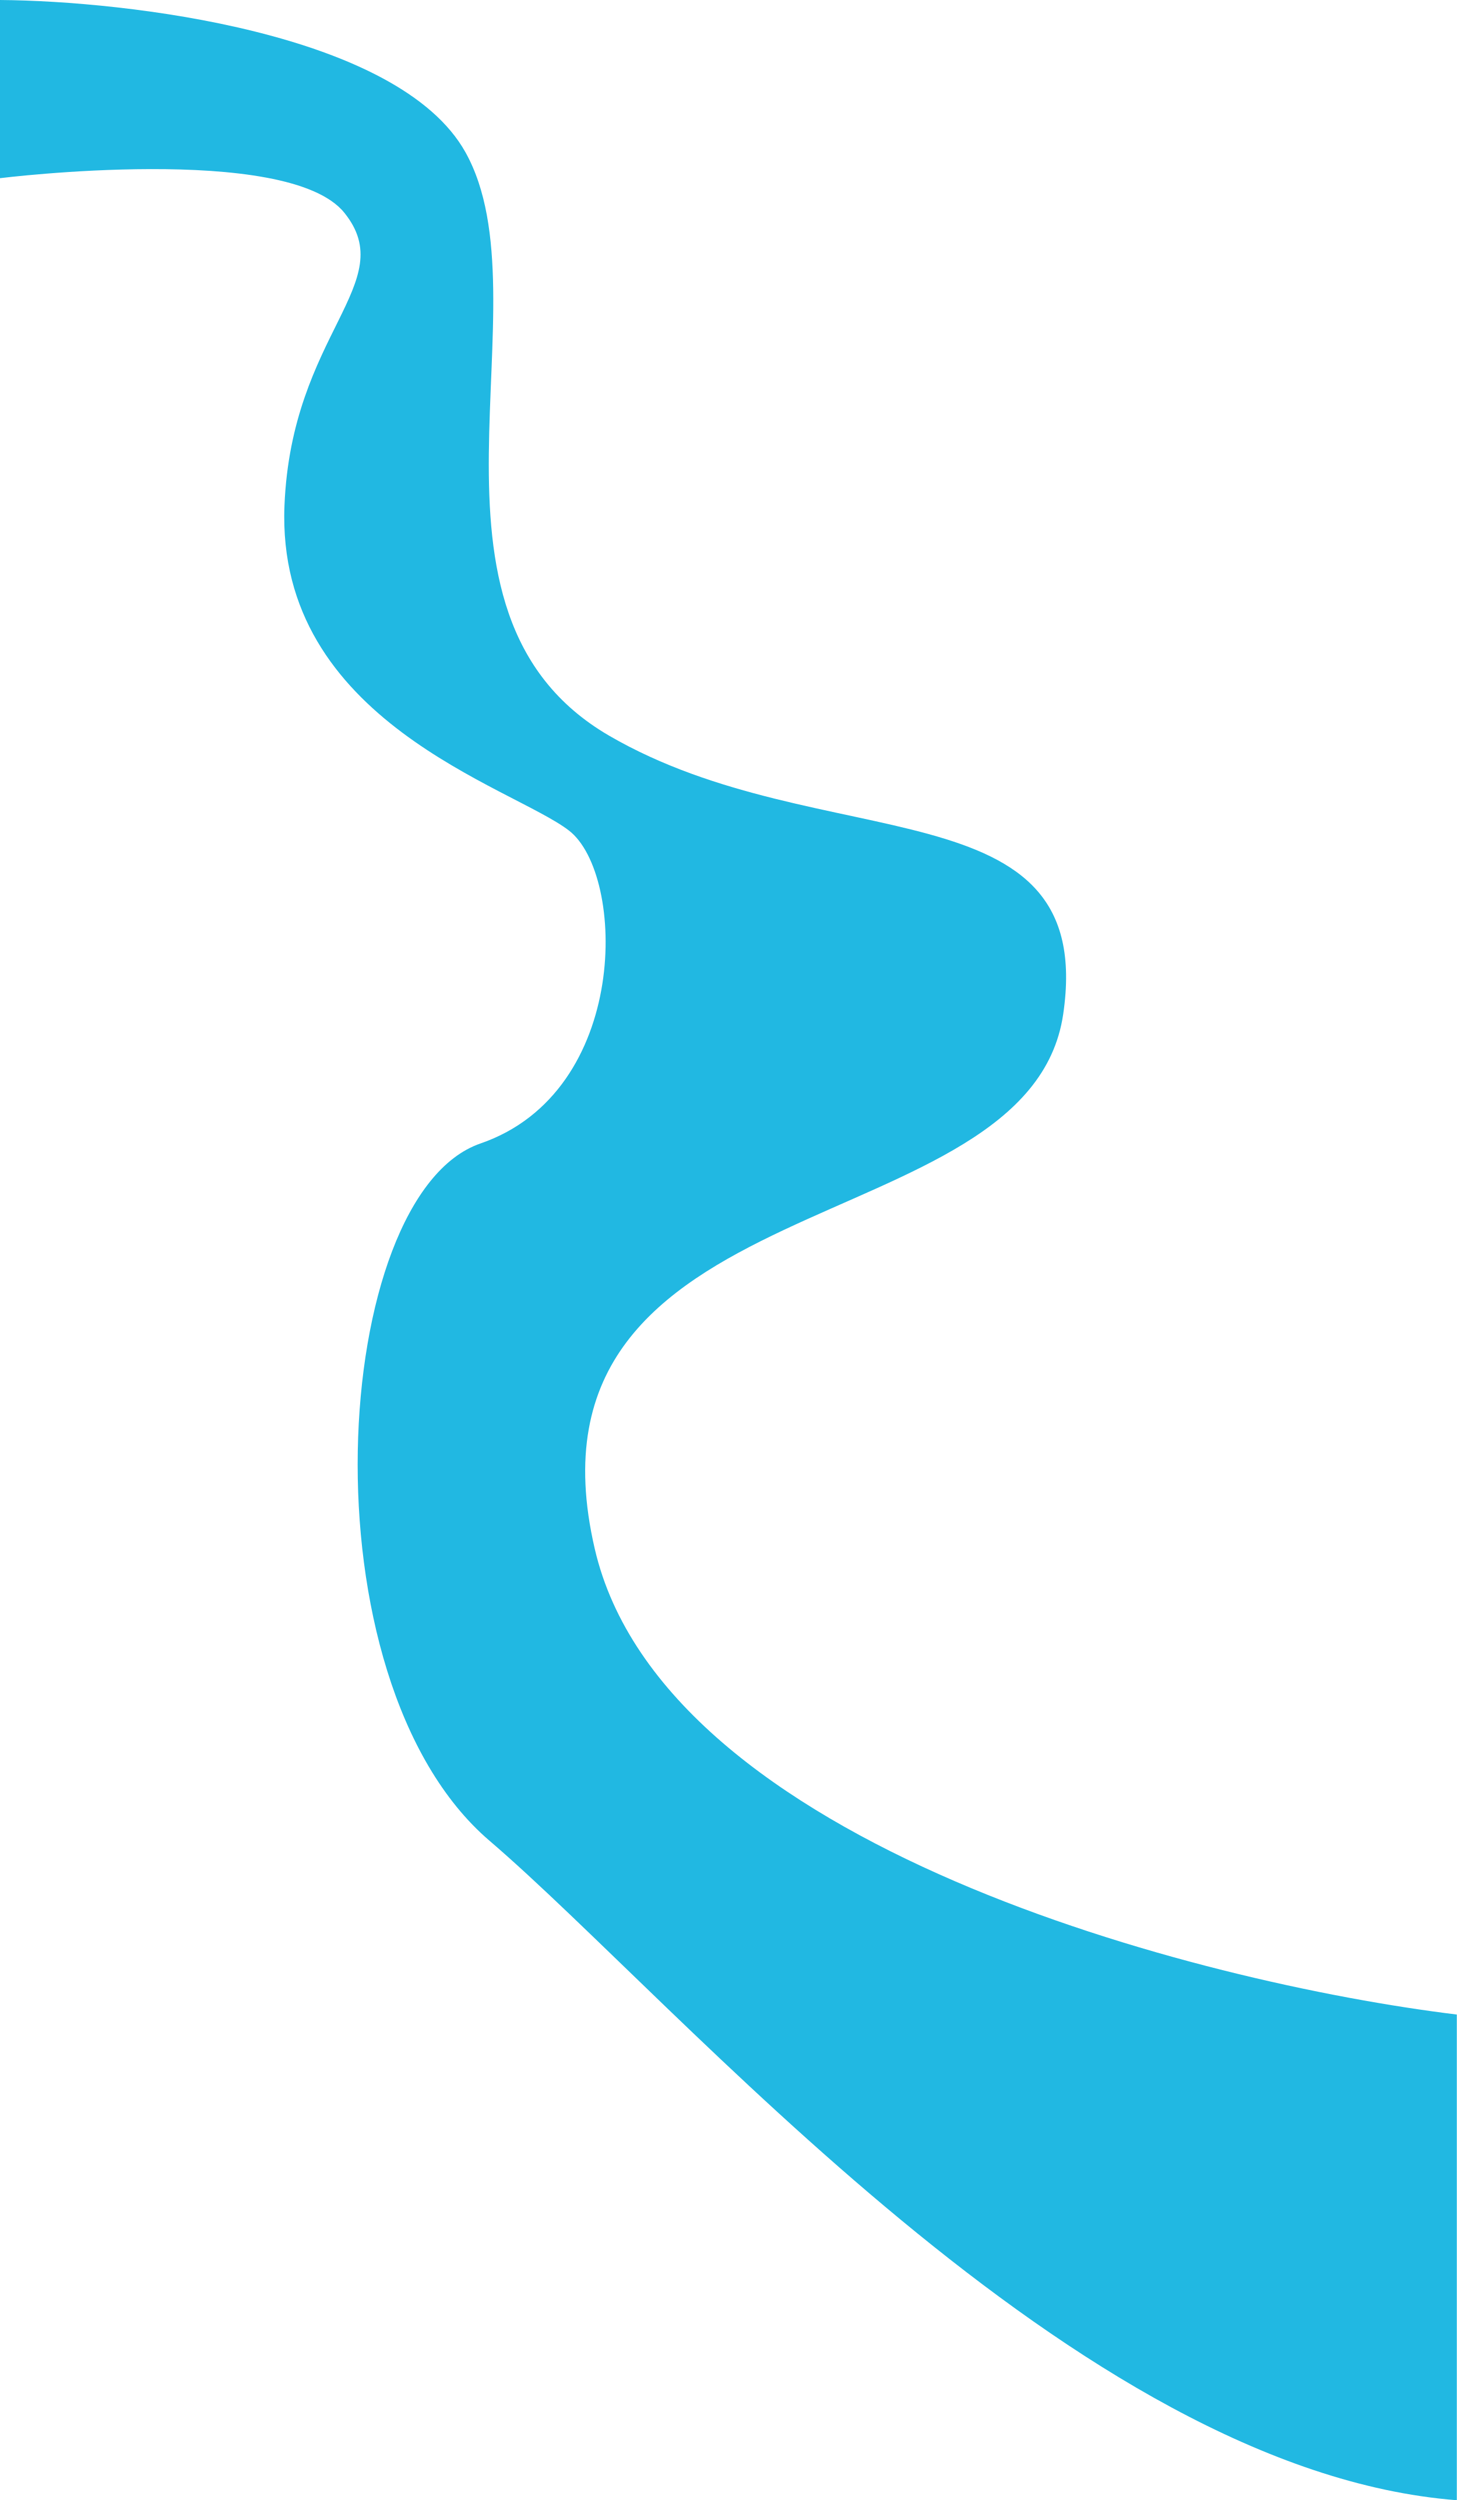 <?xml version="1.0" encoding="UTF-8"?> <svg xmlns="http://www.w3.org/2000/svg" width="2913" height="4998" viewBox="0 0 2913 4998" fill="none"> <path d="M930.662 304.474C797.381 65.489 254.687 1.914 0 0V356.179C0 356.179 575.142 284.719 688.442 425.314C801.742 565.908 582.525 666.4 568.738 1011.09C551.503 1441.95 1023.48 1572.35 1137.48 1660.25C1251.47 1748.16 1260.43 2182.54 960.604 2285.83C660.776 2389.11 600.285 3355.87 978.801 3679.79C1357.32 4003.71 2150.48 4938.64 2912.63 4998V4027.12C2395.59 3963.93 1327.05 3689.33 1189.18 3096.46C1016.83 2355.38 2056.65 2493.25 2125.59 2027.92C2194.52 1562.59 1643.02 1717.7 1217.9 1470.68C792.786 1223.65 1097.26 603.206 930.662 304.474Z" fill="#21B8E2"></path> </svg> 